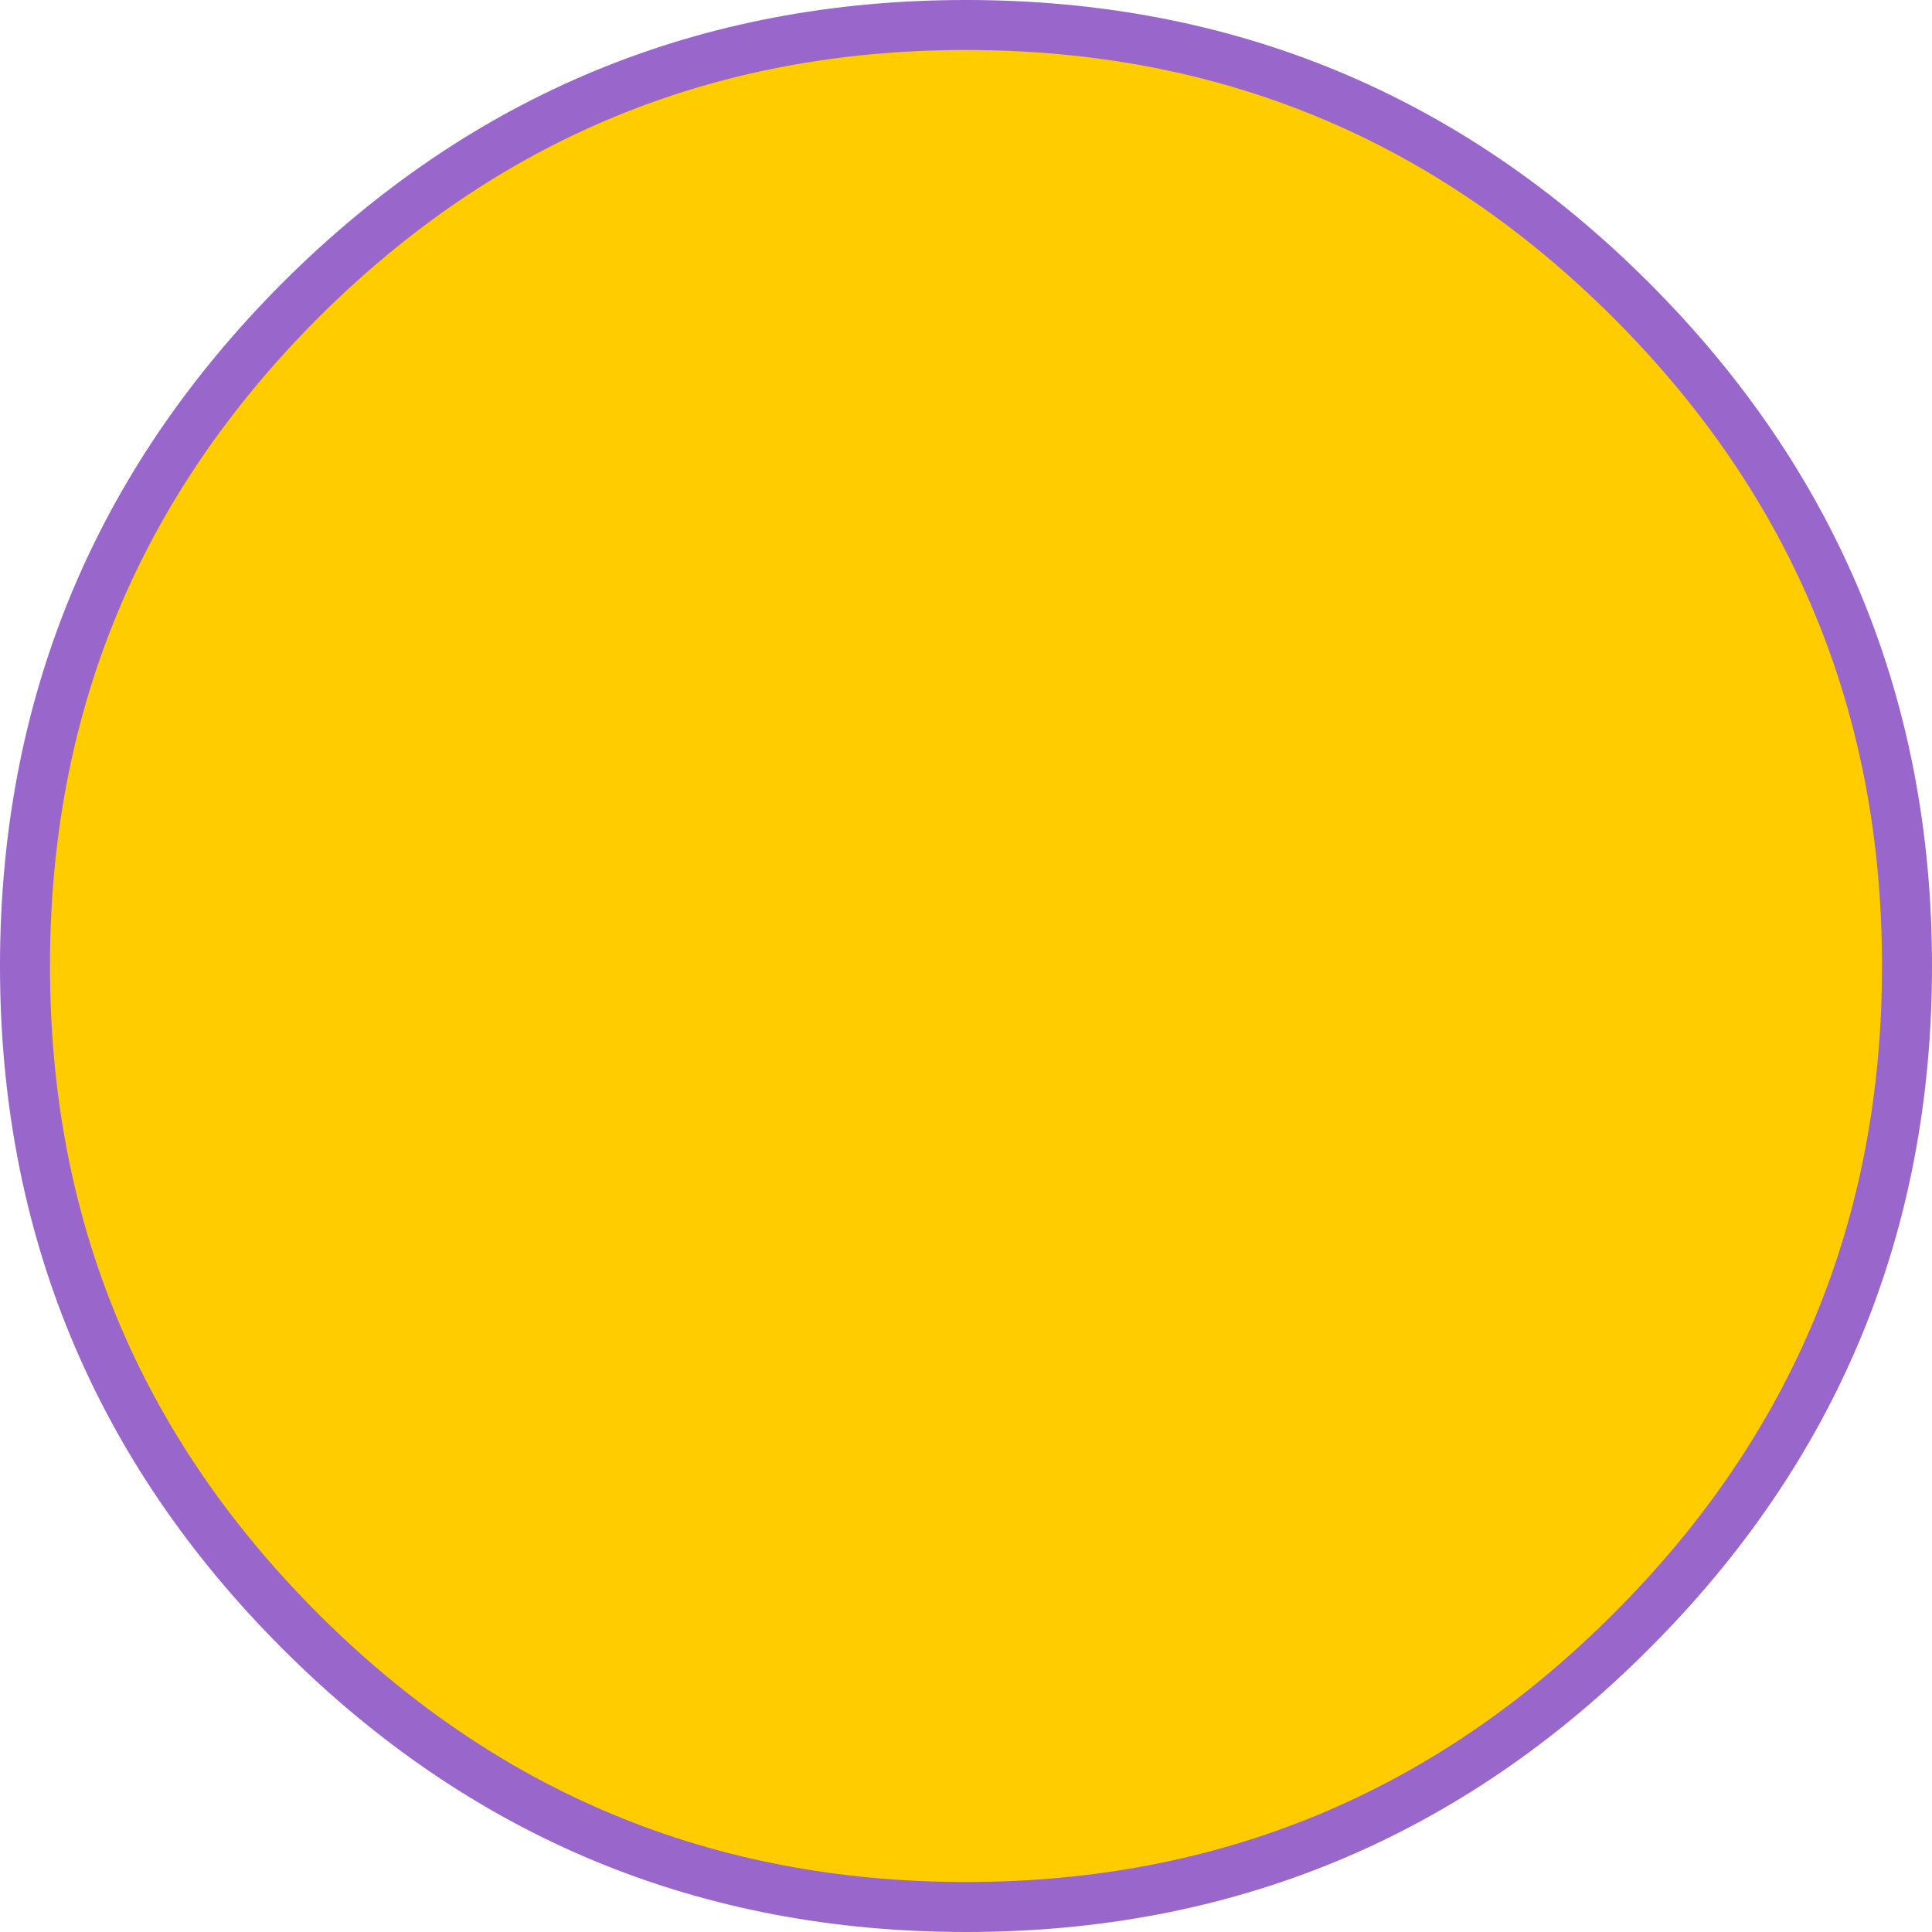 <?xml version="1.0" encoding="UTF-8" standalone="no"?>
<svg xmlns:xlink="http://www.w3.org/1999/xlink" height="231.9px" width="231.9px" xmlns="http://www.w3.org/2000/svg">
  <g transform="matrix(1.0, 0.0, 0.0, 1.0, 32.9, 16.6)">
    <path d="M162.9 179.2 Q129.85 212.3 83.05 212.3 36.25 212.3 3.15 179.2 -29.9 146.15 -29.9 99.35 -29.9 52.55 3.15 19.45 36.25 -13.6 83.05 -13.6 129.85 -13.6 162.9 19.45 196.0 52.55 196.0 99.35 196.0 146.15 162.9 179.2" fill="#ffcc00" fill-rule="evenodd" stroke="none"/>
    <path d="M162.9 179.2 Q129.85 212.3 83.05 212.3 36.25 212.3 3.15 179.2 -29.9 146.15 -29.9 99.35 -29.9 52.55 3.15 19.45 36.25 -13.6 83.05 -13.6 129.85 -13.6 162.9 19.45 196.0 52.55 196.0 99.35 196.0 146.15 162.9 179.2 Z" fill="none" stroke="#9966cc" stroke-linecap="round" stroke-linejoin="round" stroke-width="6.0"/>
  </g>
</svg>
